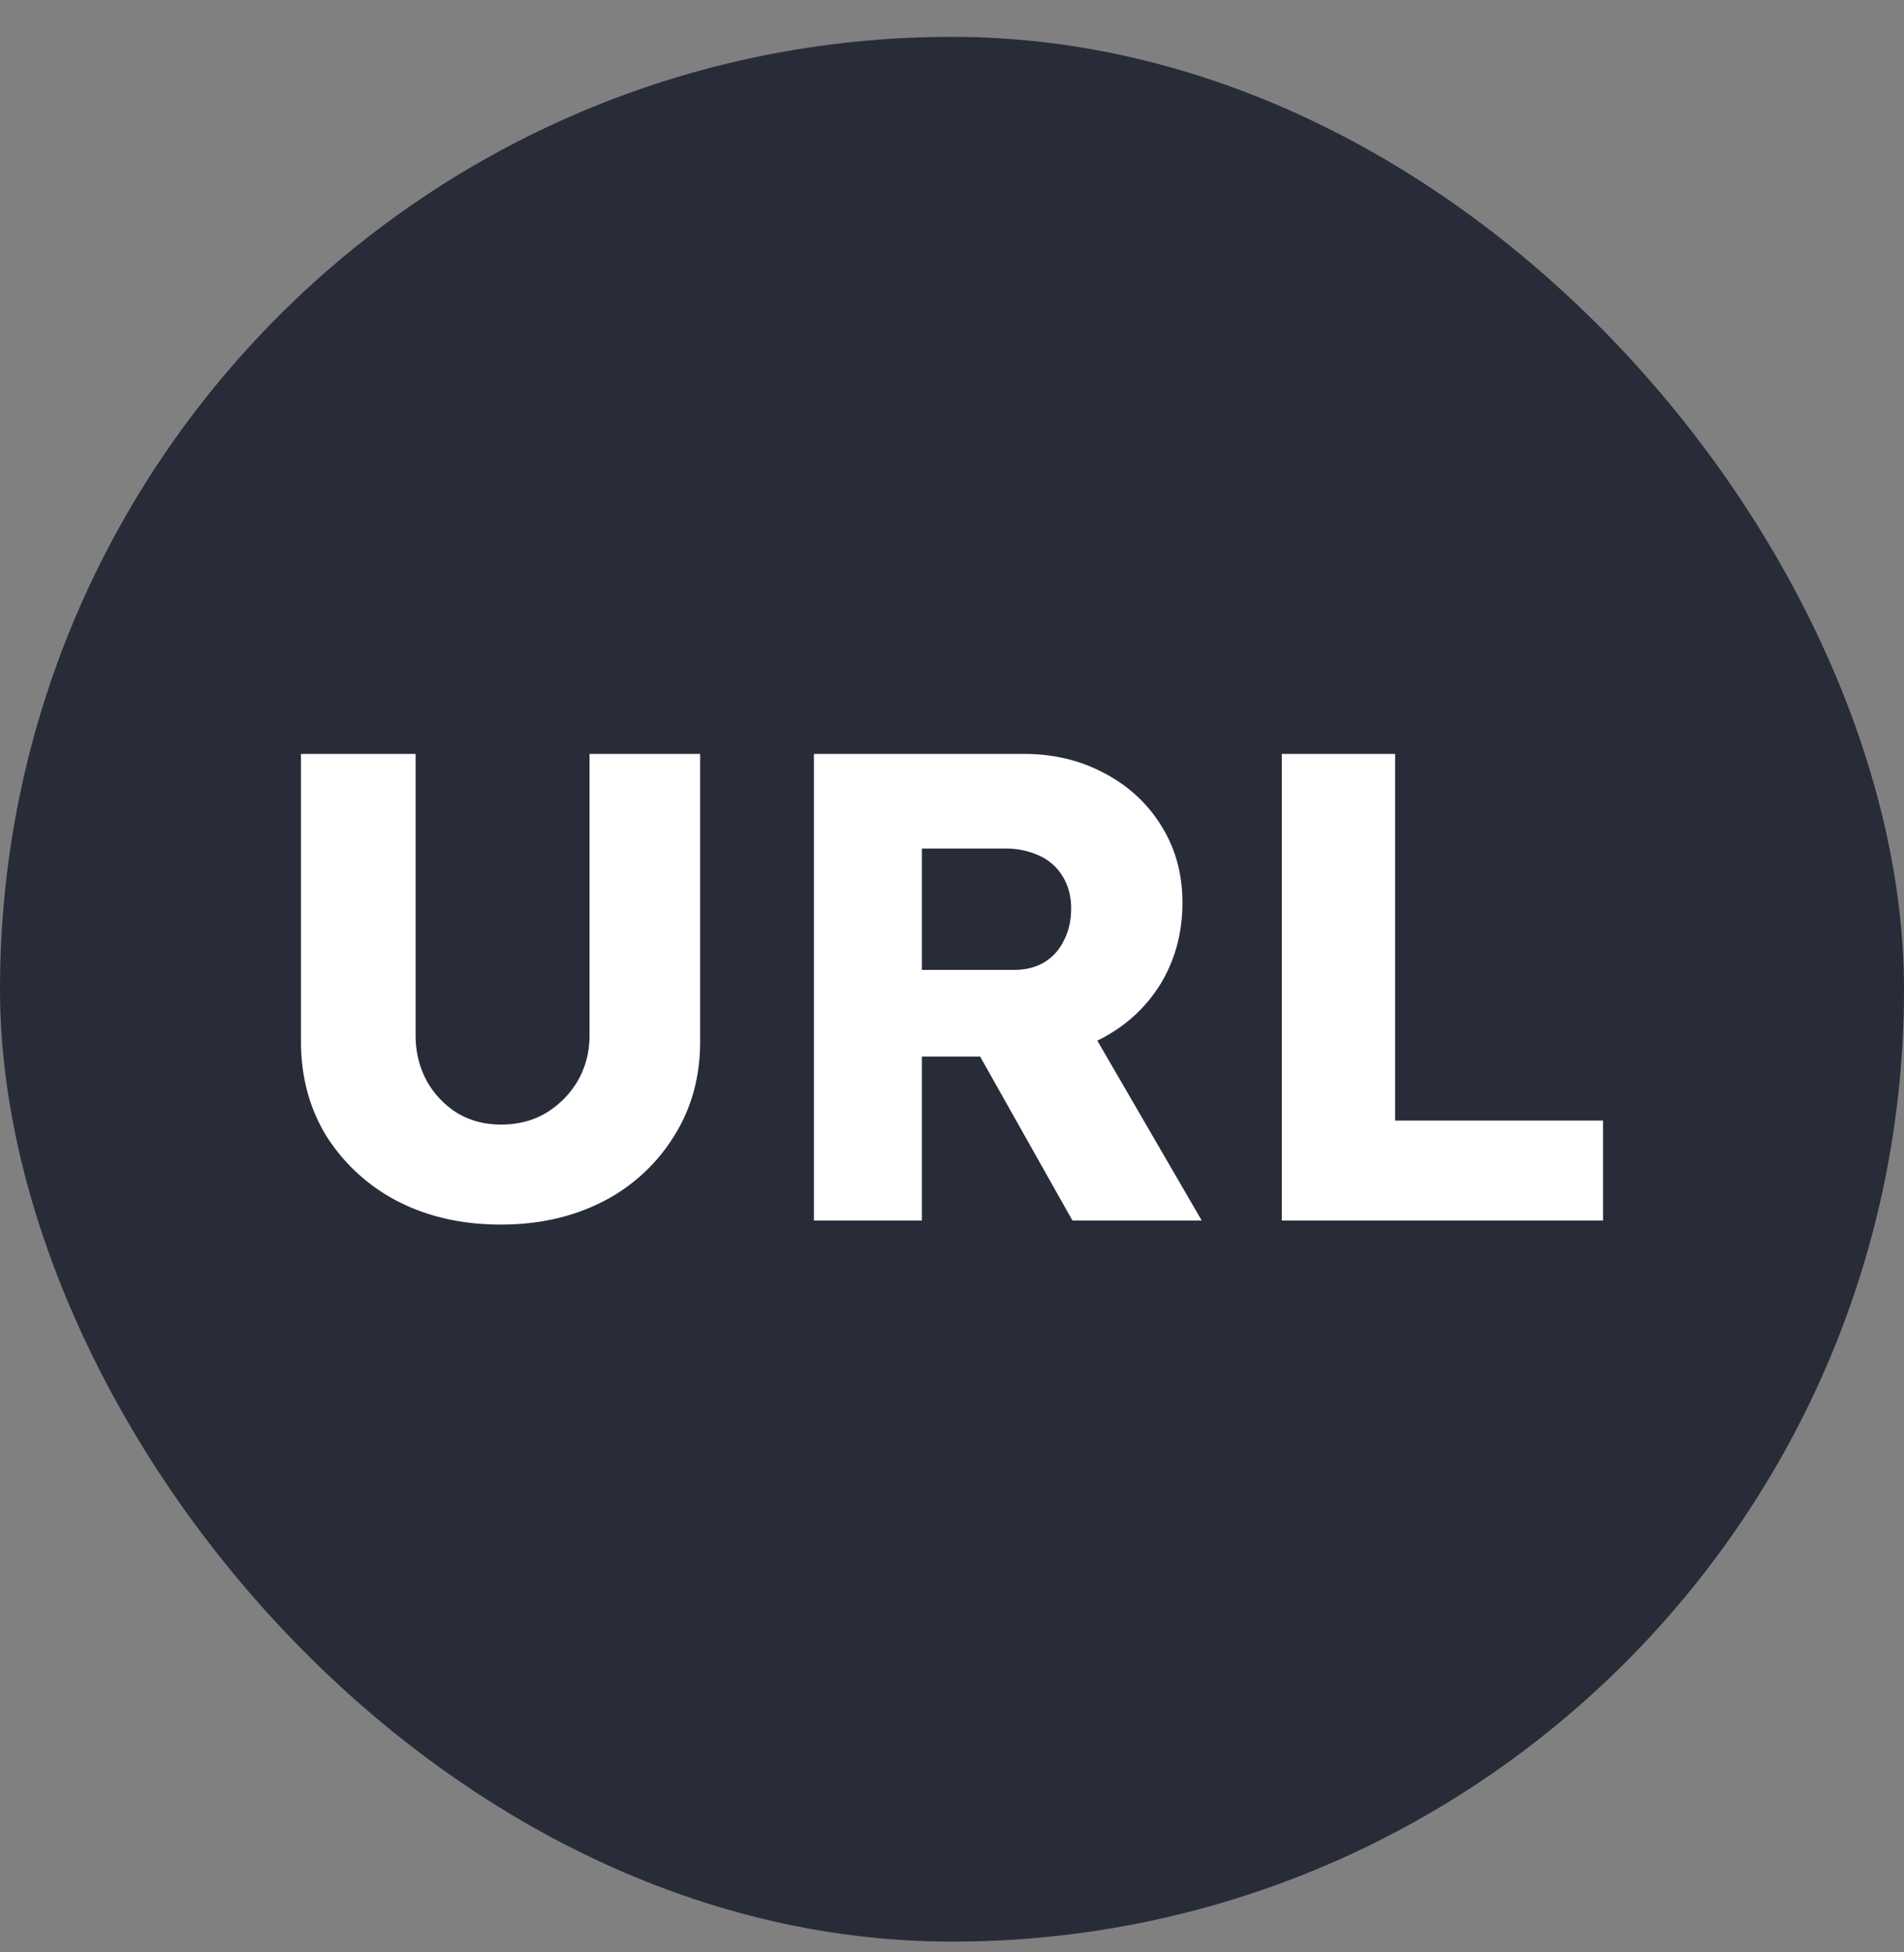 <svg xmlns="http://www.w3.org/2000/svg" fill="none" viewBox="0 0 40 41"><rect x="0" y="0" width="40" height="41" fill="#808080" stroke="none"/><rect width="40" height="40" y=".774" fill="#282C39" rx="20"/><path fill="#fff" d="M26.929 25.632v-9.8h2.38v7.7h4.368v2.1h-6.748ZM17.099 25.632v-9.8h4.41c.625 0 1.19.135 1.694.406.513.27.914.644 1.204 1.12.289.467.434.999.434 1.596 0 .616-.145 1.171-.434 1.666-.29.485-.686.868-1.19 1.148-.504.28-1.074.42-1.708.42h-2.142v3.444h-2.268Zm5.432 0-2.492-4.424 2.436-.35 2.772 4.774H22.53Zm-3.164-5.264h1.932c.242 0 .452-.051.63-.154.186-.112.326-.266.42-.462.102-.196.154-.42.154-.672 0-.252-.056-.471-.168-.658a1.09 1.09 0 0 0-.49-.448 1.68 1.68 0 0 0-.756-.154h-1.722v2.548ZM10.523 25.716c-.812 0-1.535-.163-2.17-.49a3.87 3.87 0 0 1-1.498-1.372c-.354-.579-.532-1.241-.532-1.988v-6.034h2.408v5.908c0 .355.08.677.238.966.159.28.374.504.644.672.27.159.574.238.91.238.355 0 .668-.08.938-.238a1.93 1.93 0 0 0 .672-.672c.168-.29.252-.611.252-.966v-5.908h2.324v6.034c0 .747-.182 1.41-.546 1.988a3.765 3.765 0 0 1-1.484 1.372c-.634.327-1.353.49-2.156.49Z"/></svg>